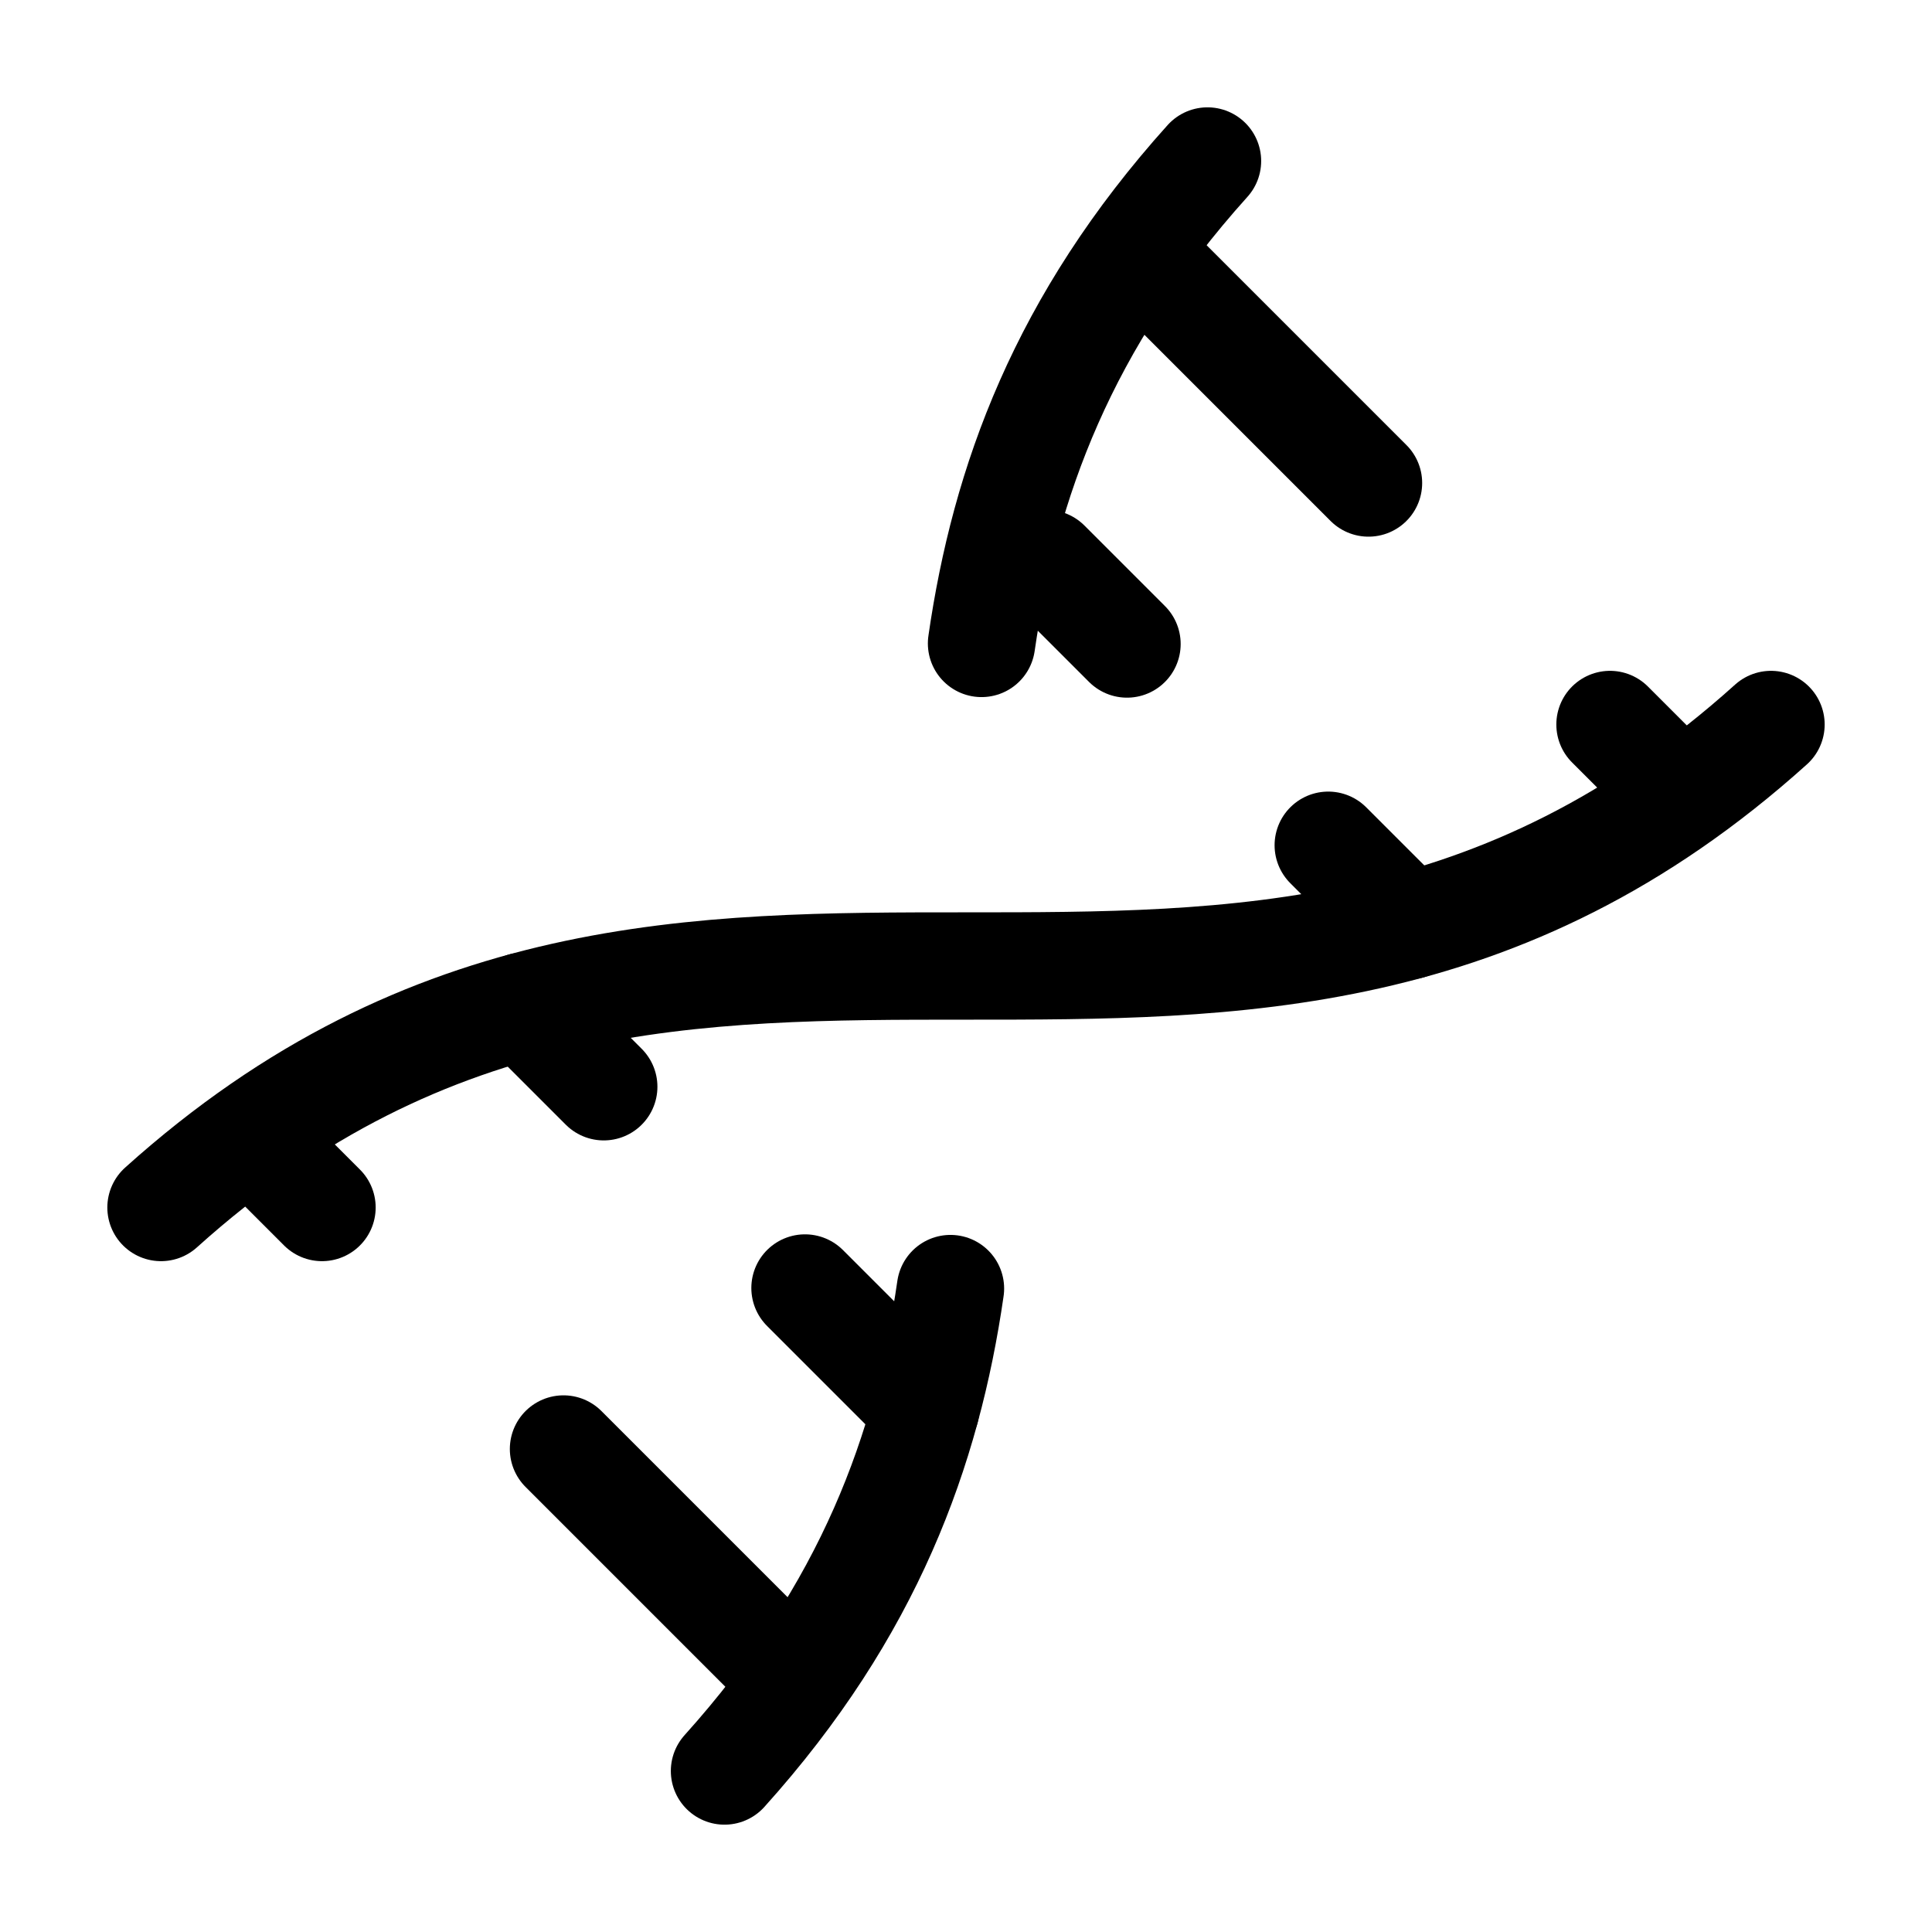 <svg width="54" height="54" viewBox="0 0 54 54" fill="none" xmlns="http://www.w3.org/2000/svg">
<path d="M4.5 33.75C19.501 20.25 34.499 33.75 49.5 20.25" stroke="black" stroke-width="3" stroke-linecap="round" stroke-linejoin="round"/>
<path d="M20.25 49.5C24.296 45.005 25.916 40.511 26.566 36.016" stroke="black" stroke-width="3" stroke-linecap="round" stroke-linejoin="round"/>
<path d="M33.75 4.5C29.704 8.995 28.084 13.489 27.434 17.984" stroke="black" stroke-width="3" stroke-linecap="round" stroke-linejoin="round"/>
<path d="M38.25 13.5L32.625 7.875" stroke="black" stroke-width="3" stroke-linecap="round" stroke-linejoin="round"/>
<path d="M31.5 18L29.25 15.75" stroke="black" stroke-width="3" stroke-linecap="round" stroke-linejoin="round"/>
<path d="M15.75 40.5L21.375 46.125" stroke="black" stroke-width="3" stroke-linecap="round" stroke-linejoin="round"/>
<path d="M7.875 32.625L9 33.75" stroke="black" stroke-width="3" stroke-linecap="round" stroke-linejoin="round"/>
<path d="M45 20.25L46.125 21.375" stroke="black" stroke-width="3" stroke-linecap="round" stroke-linejoin="round"/>
<path d="M14.625 28.125L16.875 30.375" stroke="black" stroke-width="3" stroke-linecap="round" stroke-linejoin="round"/>
<path d="M37.125 23.625L39.375 25.875" stroke="black" stroke-width="3" stroke-linecap="round" stroke-linejoin="round"/>
<path d="M22.5 36L25.875 39.375" stroke="black" stroke-width="3" stroke-linecap="round" stroke-linejoin="round"/>
</svg>
